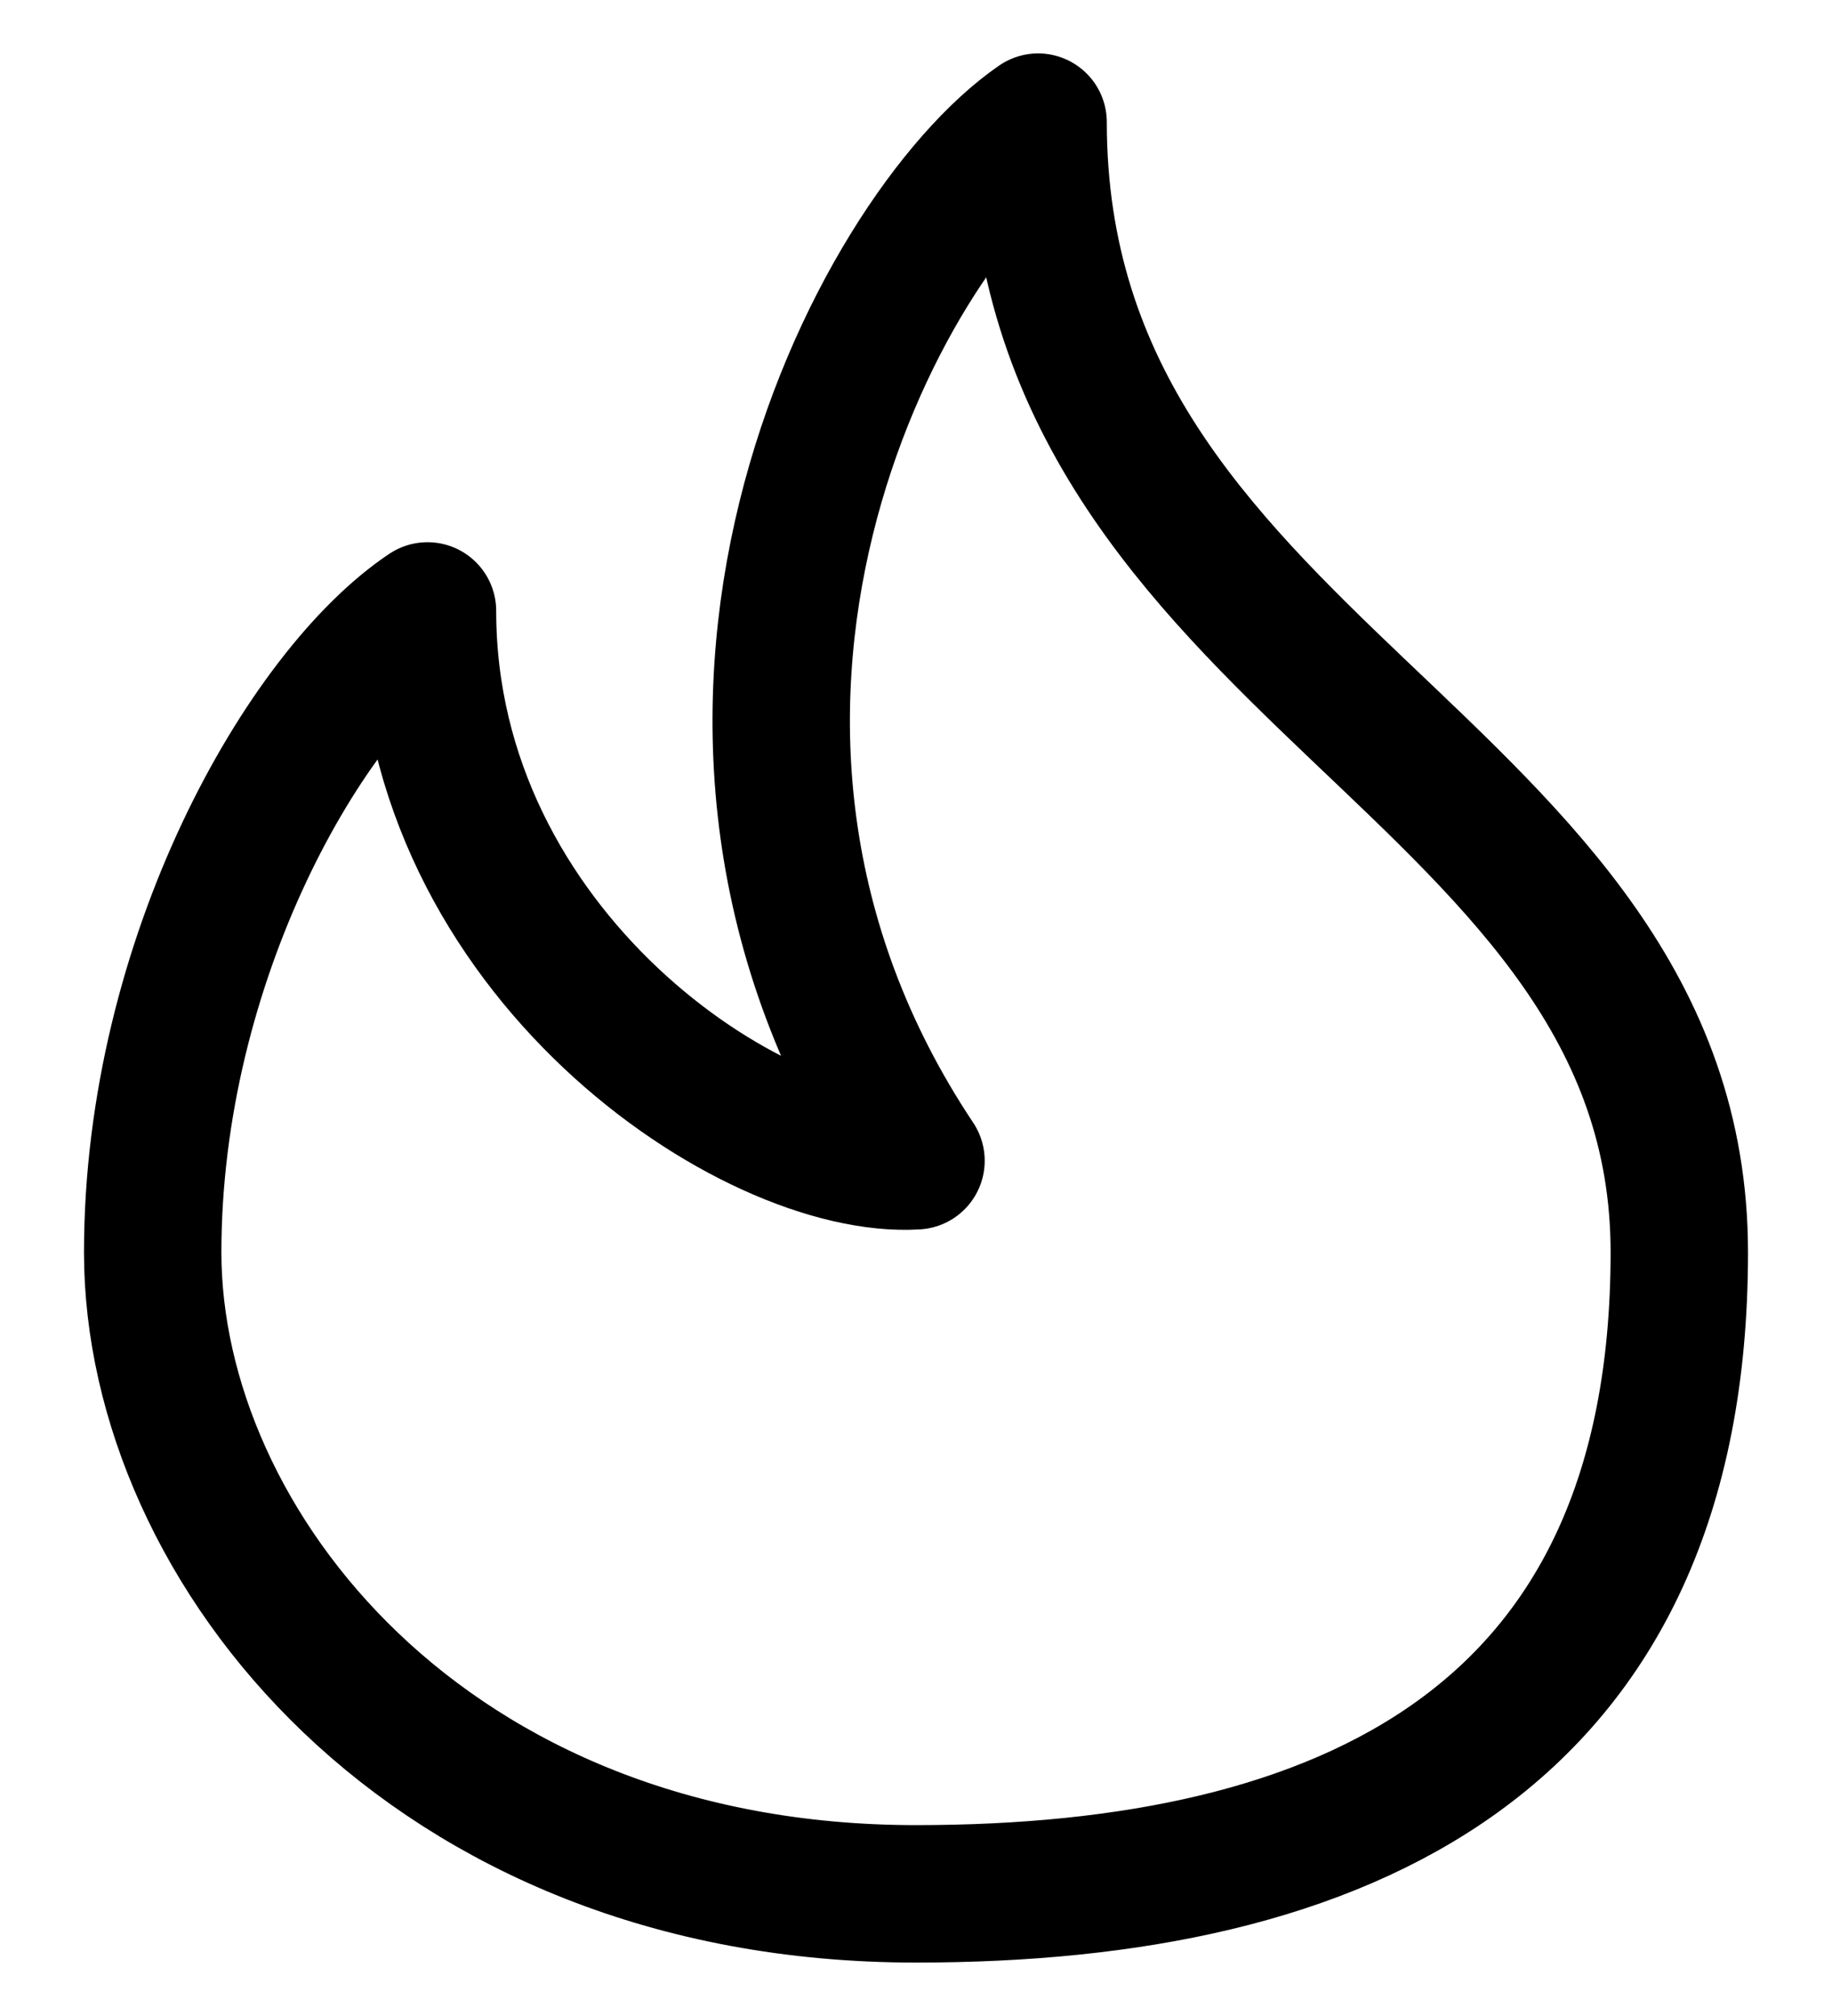 <svg width="20" height="22" viewBox="0 0 20 22" fill="none" xmlns="http://www.w3.org/2000/svg">
    <g clip-path="url(#clip0_53725_1113)">
    <path d="M18.333 13.667C18.333 19 14.667 20.667 10 20.667C4.667 20.667 1.667 16.867 1.667 13.667C1.667 10.467 3.333 7.556 4.667 6.667C4.667 10.4 8.222 12.778 10 12.667C6.8 7.867 9.556 2.556 11.333 1.333C11.333 7.333 18.333 8.333 18.333 13.667Z" stroke="black" stroke-width="1.5" stroke-linecap="round" stroke-linejoin="round"/>
    </g>
    <defs>
    <clipPath id="clip0_53725_1113">
    <rect width="20" height="22" fill="white"/>
    </clipPath>
    </defs>
</svg>